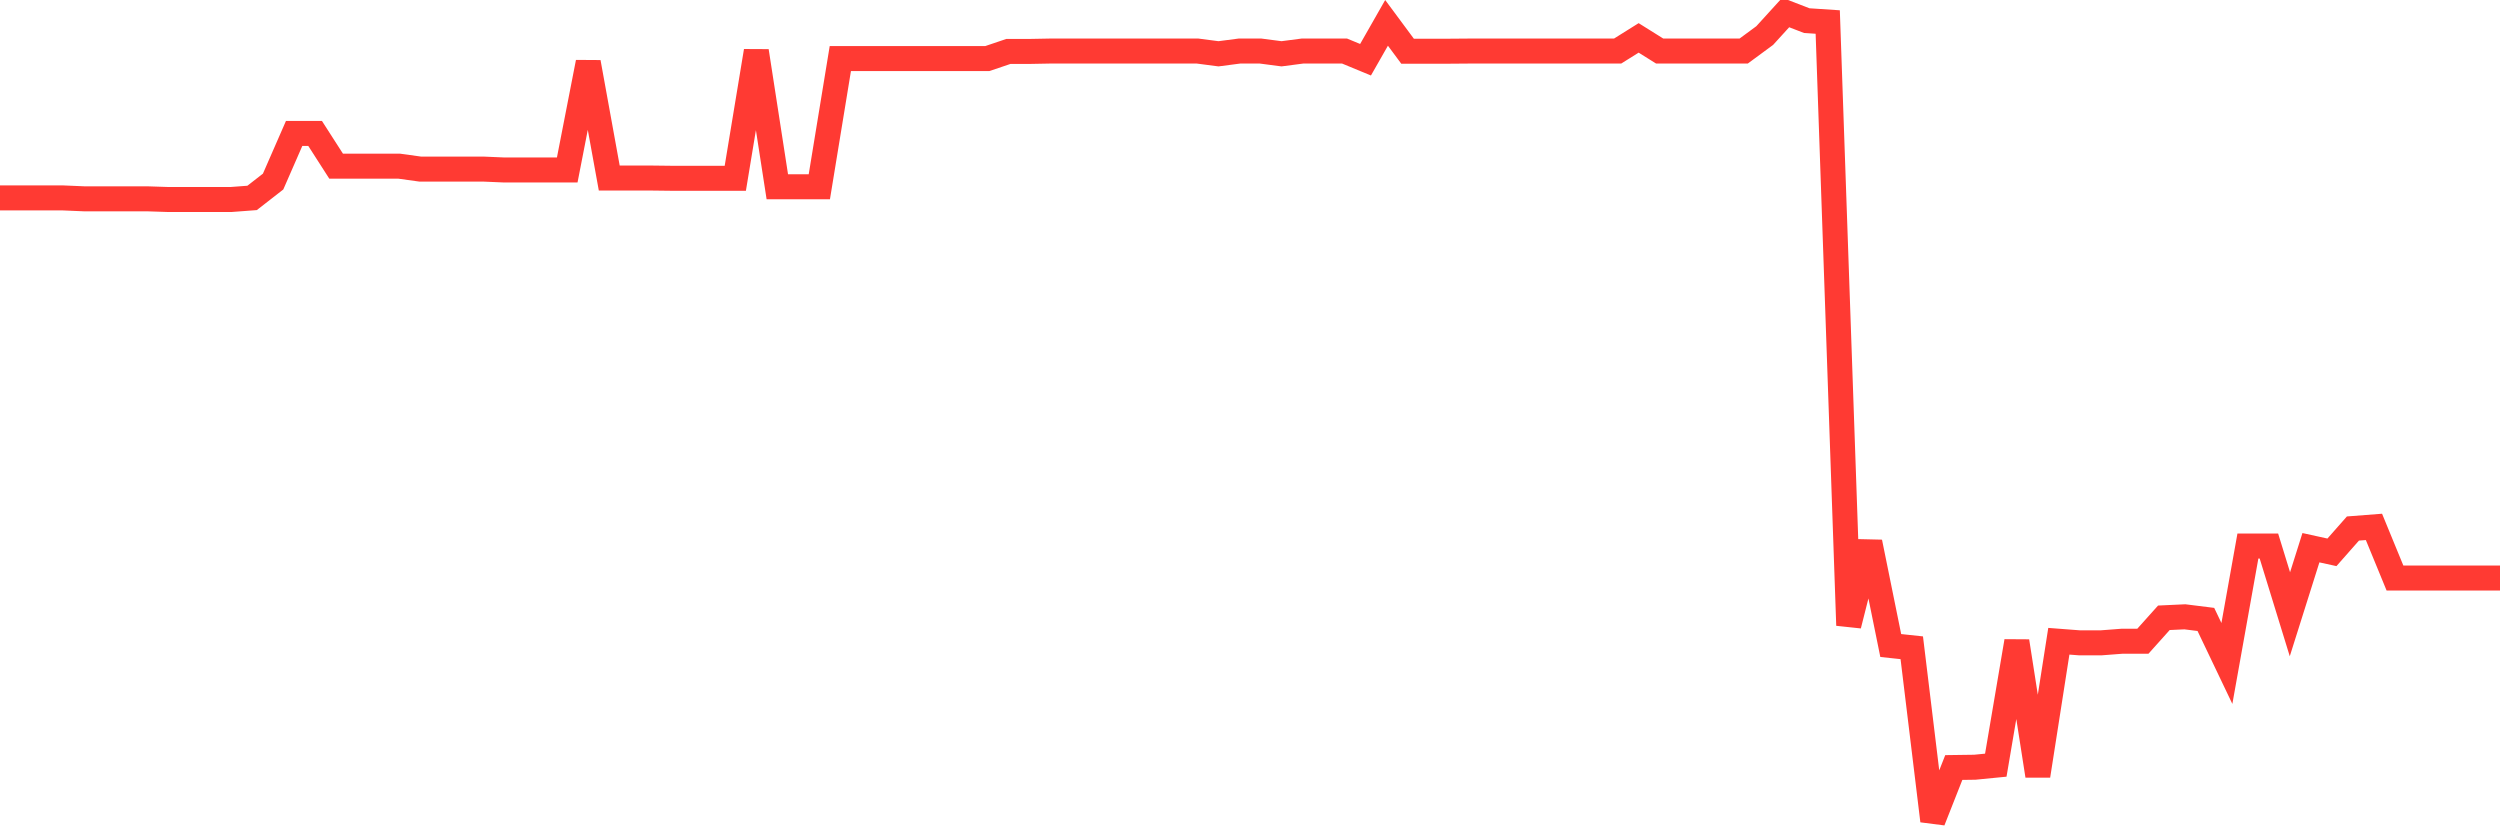 <svg
  xmlns="http://www.w3.org/2000/svg"
  xmlns:xlink="http://www.w3.org/1999/xlink"
  width="120"
  height="40"
  viewBox="0 0 120 40"
  preserveAspectRatio="none"
>
  <polyline
    points="0,9.5 1.008,9.5 2.017,9.5 3.025,9.5 4.034,9.543 5.042,9.543 6.05,9.543 7.059,9.543 8.067,9.576 9.076,9.576 10.084,9.576 11.092,9.576 12.101,9.5 13.109,8.715 14.118,6.406 15.126,6.406 16.134,7.976 17.143,7.976 18.151,7.976 19.16,7.976 20.168,8.116 21.176,8.116 22.185,8.116 23.193,8.116 24.202,8.159 25.21,8.159 26.218,8.159 27.227,8.159 28.235,2.99 29.244,8.546 30.252,8.546 31.261,8.546 32.269,8.558 33.277,8.558 34.286,8.558 35.294,8.558 36.303,2.45 37.311,8.964 38.319,8.964 39.328,8.964 40.336,2.81 41.345,2.81 42.353,2.81 43.361,2.81 44.37,2.81 45.378,2.81 46.387,2.81 47.395,2.81 48.403,2.469 49.412,2.469 50.42,2.45 51.429,2.45 52.437,2.45 53.445,2.45 54.454,2.45 55.462,2.45 56.471,2.45 57.479,2.45 58.487,2.582 59.496,2.45 60.504,2.45 61.513,2.582 62.521,2.45 63.529,2.45 64.538,2.45 65.546,2.867 66.555,1.097 67.563,2.458 68.571,2.458 69.58,2.458 70.588,2.45 71.597,2.45 72.605,2.45 73.613,2.45 74.622,2.45 75.63,2.45 76.639,2.45 77.647,2.45 78.655,1.819 79.664,2.45 80.672,2.45 81.681,2.45 82.689,2.45 83.697,2.45 84.706,1.707 85.714,0.6 86.723,0.99 87.731,1.057 88.739,30.018 89.748,26.023 90.756,30.985 91.765,31.093 92.773,39.4 93.782,36.841 94.79,36.827 95.798,36.728 96.807,30.78 97.815,37.236 98.824,30.78 99.832,30.857 100.84,30.857 101.849,30.78 102.857,30.78 103.866,29.654 104.874,29.607 105.882,29.733 106.891,31.846 107.899,26.211 108.908,26.211 109.916,29.485 110.924,26.29 111.933,26.512 112.941,25.369 113.95,25.291 114.958,27.744 115.966,27.744 116.975,27.744 117.983,27.744 118.992,27.744 120,27.744"
    fill="none"
    stroke="#ff3a33"
    stroke-width="1.2"
  >
  </polyline>
</svg>
